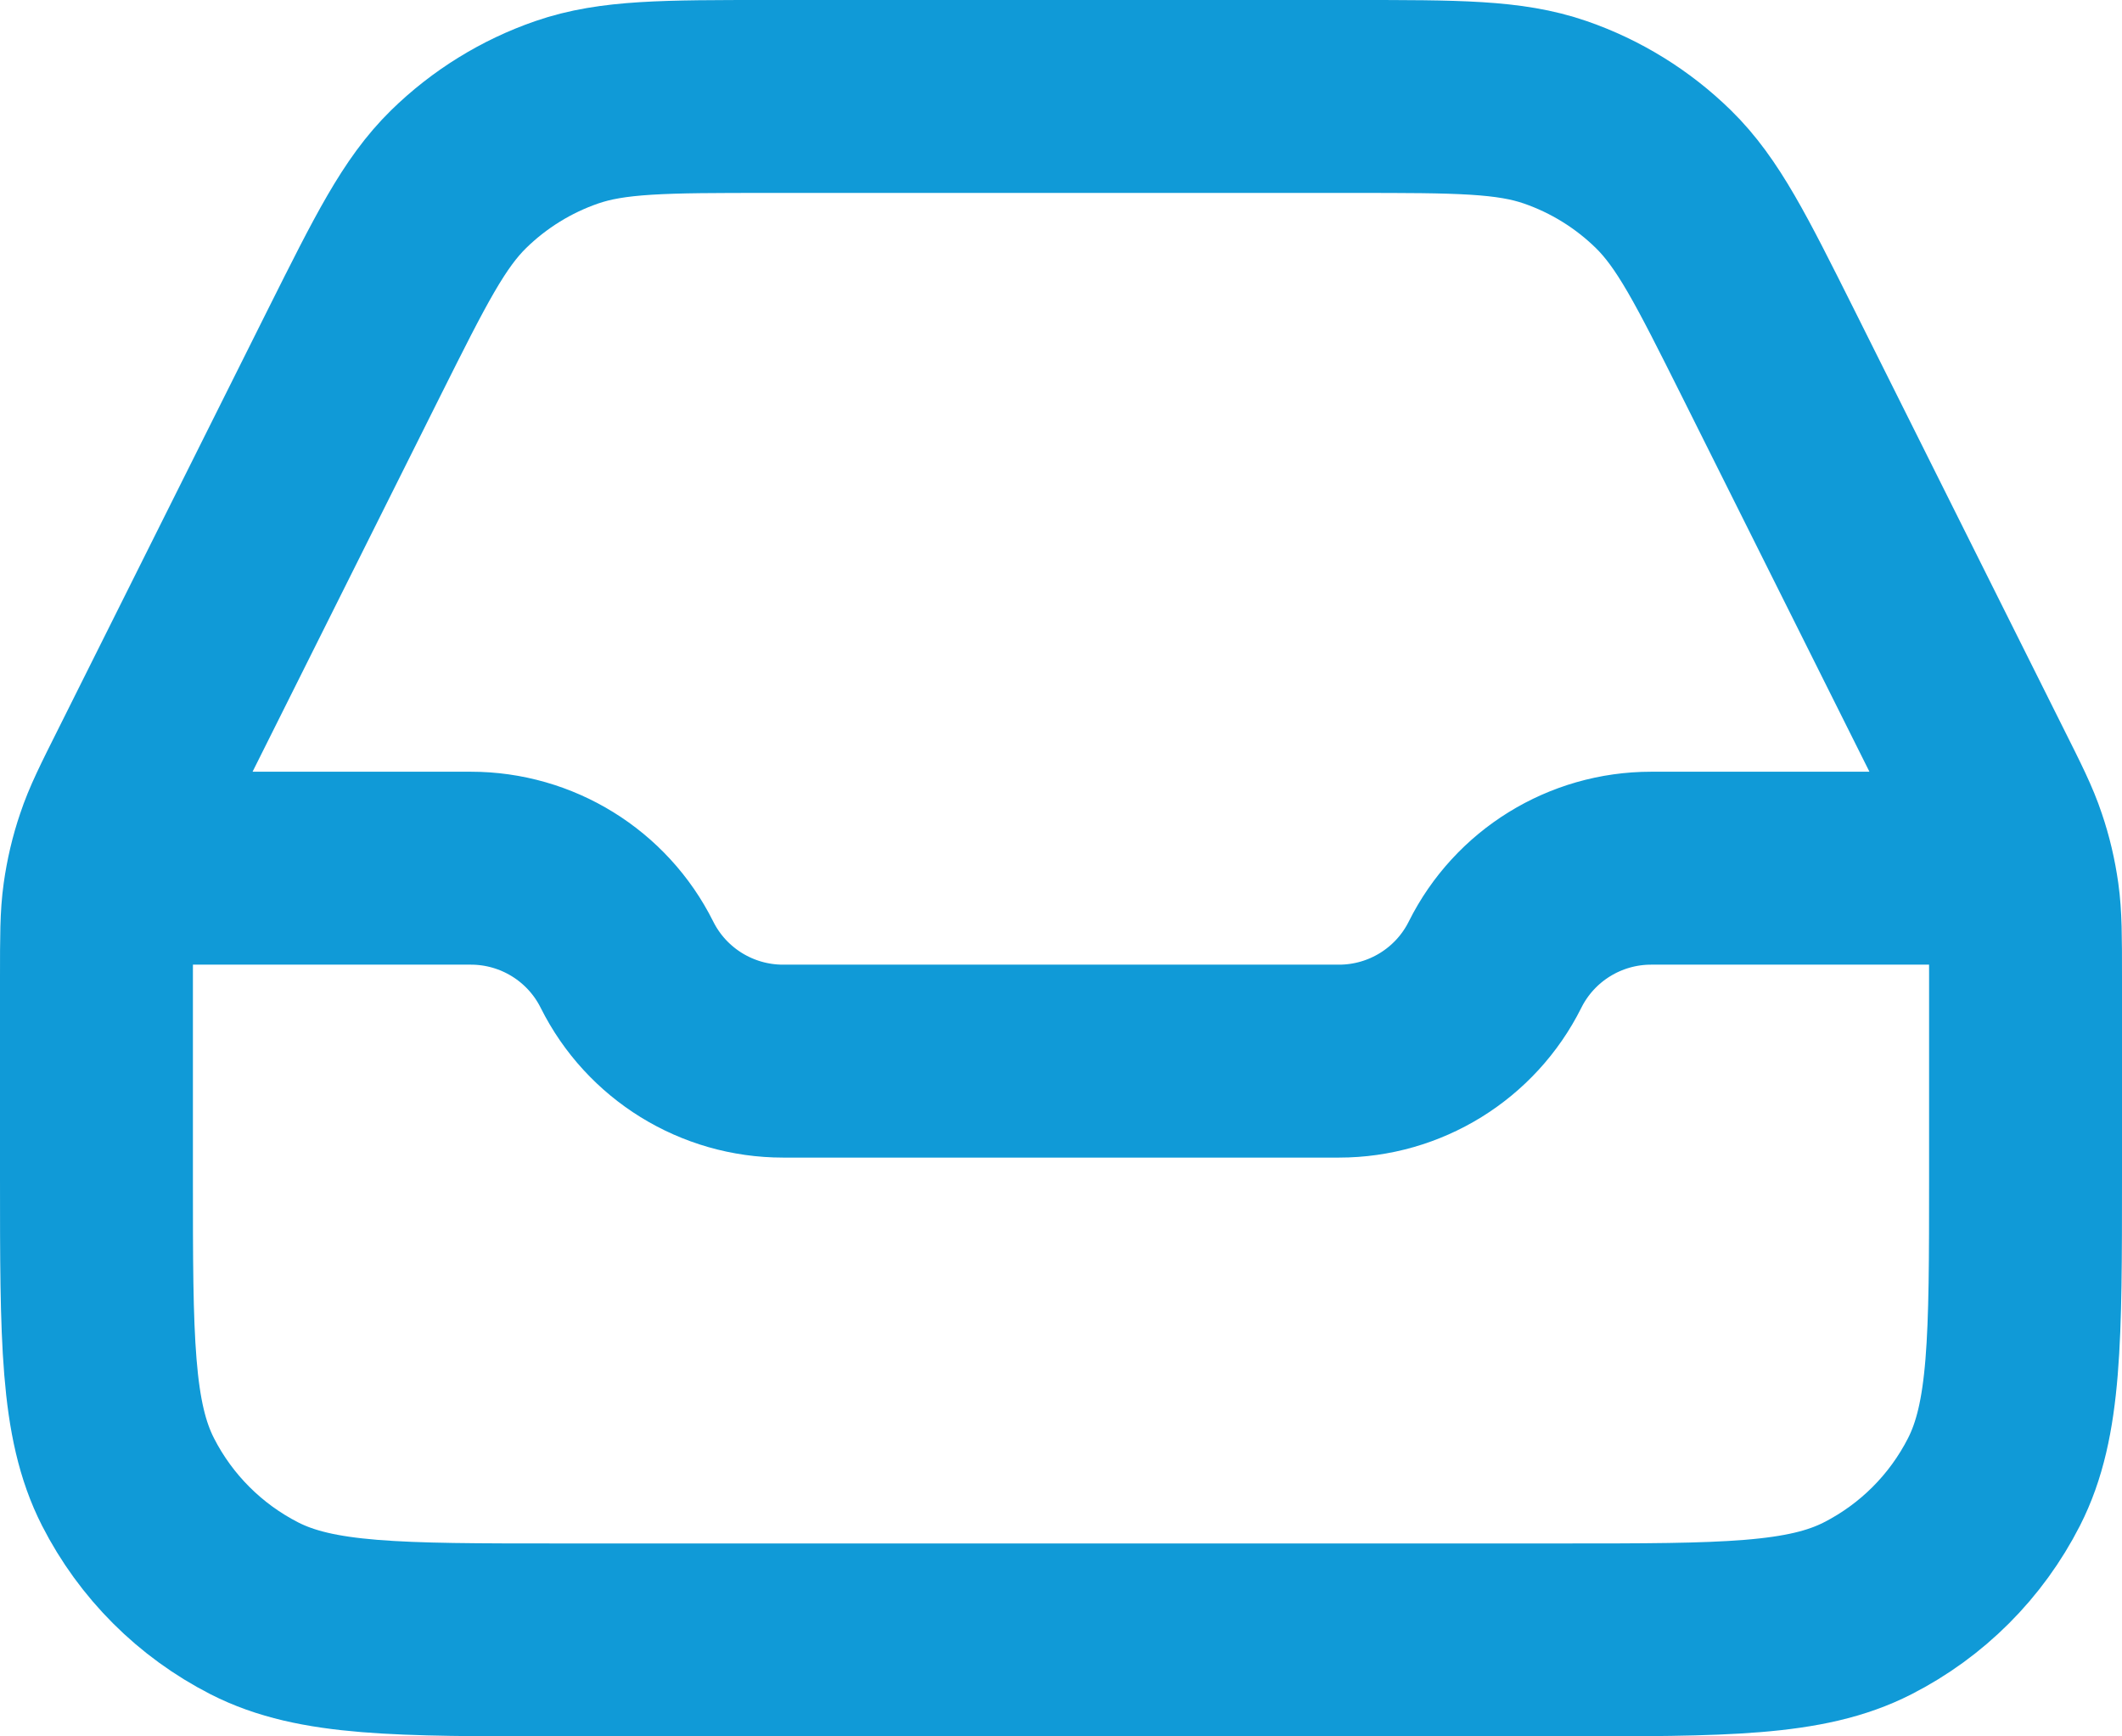 <?xml version="1.0" encoding="UTF-8"?> <svg xmlns="http://www.w3.org/2000/svg" width="22" height="18" viewBox="0 0 22 18" fill="none"><path d="M1.5 9H4.882C5.567 9 6.194 9.387 6.5 10C6.806 10.613 7.433 11 8.118 11H13.882C14.567 11 15.194 10.613 15.5 10C15.806 9.387 16.433 9 17.118 9H20.5M7.967 1H14.033C15.11 1 15.649 1 16.124 1.164C16.544 1.309 16.927 1.546 17.245 1.857C17.604 2.209 17.845 2.69 18.327 3.653L20.493 7.987C20.682 8.364 20.777 8.553 20.843 8.752C20.903 8.927 20.945 9.108 20.971 9.292C21 9.499 21 9.711 21 10.133V12.2C21 13.88 21 14.72 20.673 15.362C20.385 15.927 19.927 16.385 19.362 16.673C18.72 17 17.88 17 16.2 17H5.8C4.12 17 3.28 17 2.638 16.673C2.074 16.385 1.615 15.927 1.327 15.362C1 14.72 1 13.88 1 12.2V10.133C1 9.711 1 9.499 1.029 9.292C1.055 9.108 1.097 8.927 1.157 8.752C1.223 8.553 1.318 8.364 1.507 7.987L3.673 3.653C4.155 2.69 4.396 2.209 4.755 1.857C5.073 1.546 5.456 1.309 5.876 1.164C6.351 1 6.89 1 7.967 1Z" stroke="#109AD7" stroke-width="2" stroke-linecap="round" stroke-linejoin="round"></path></svg> 